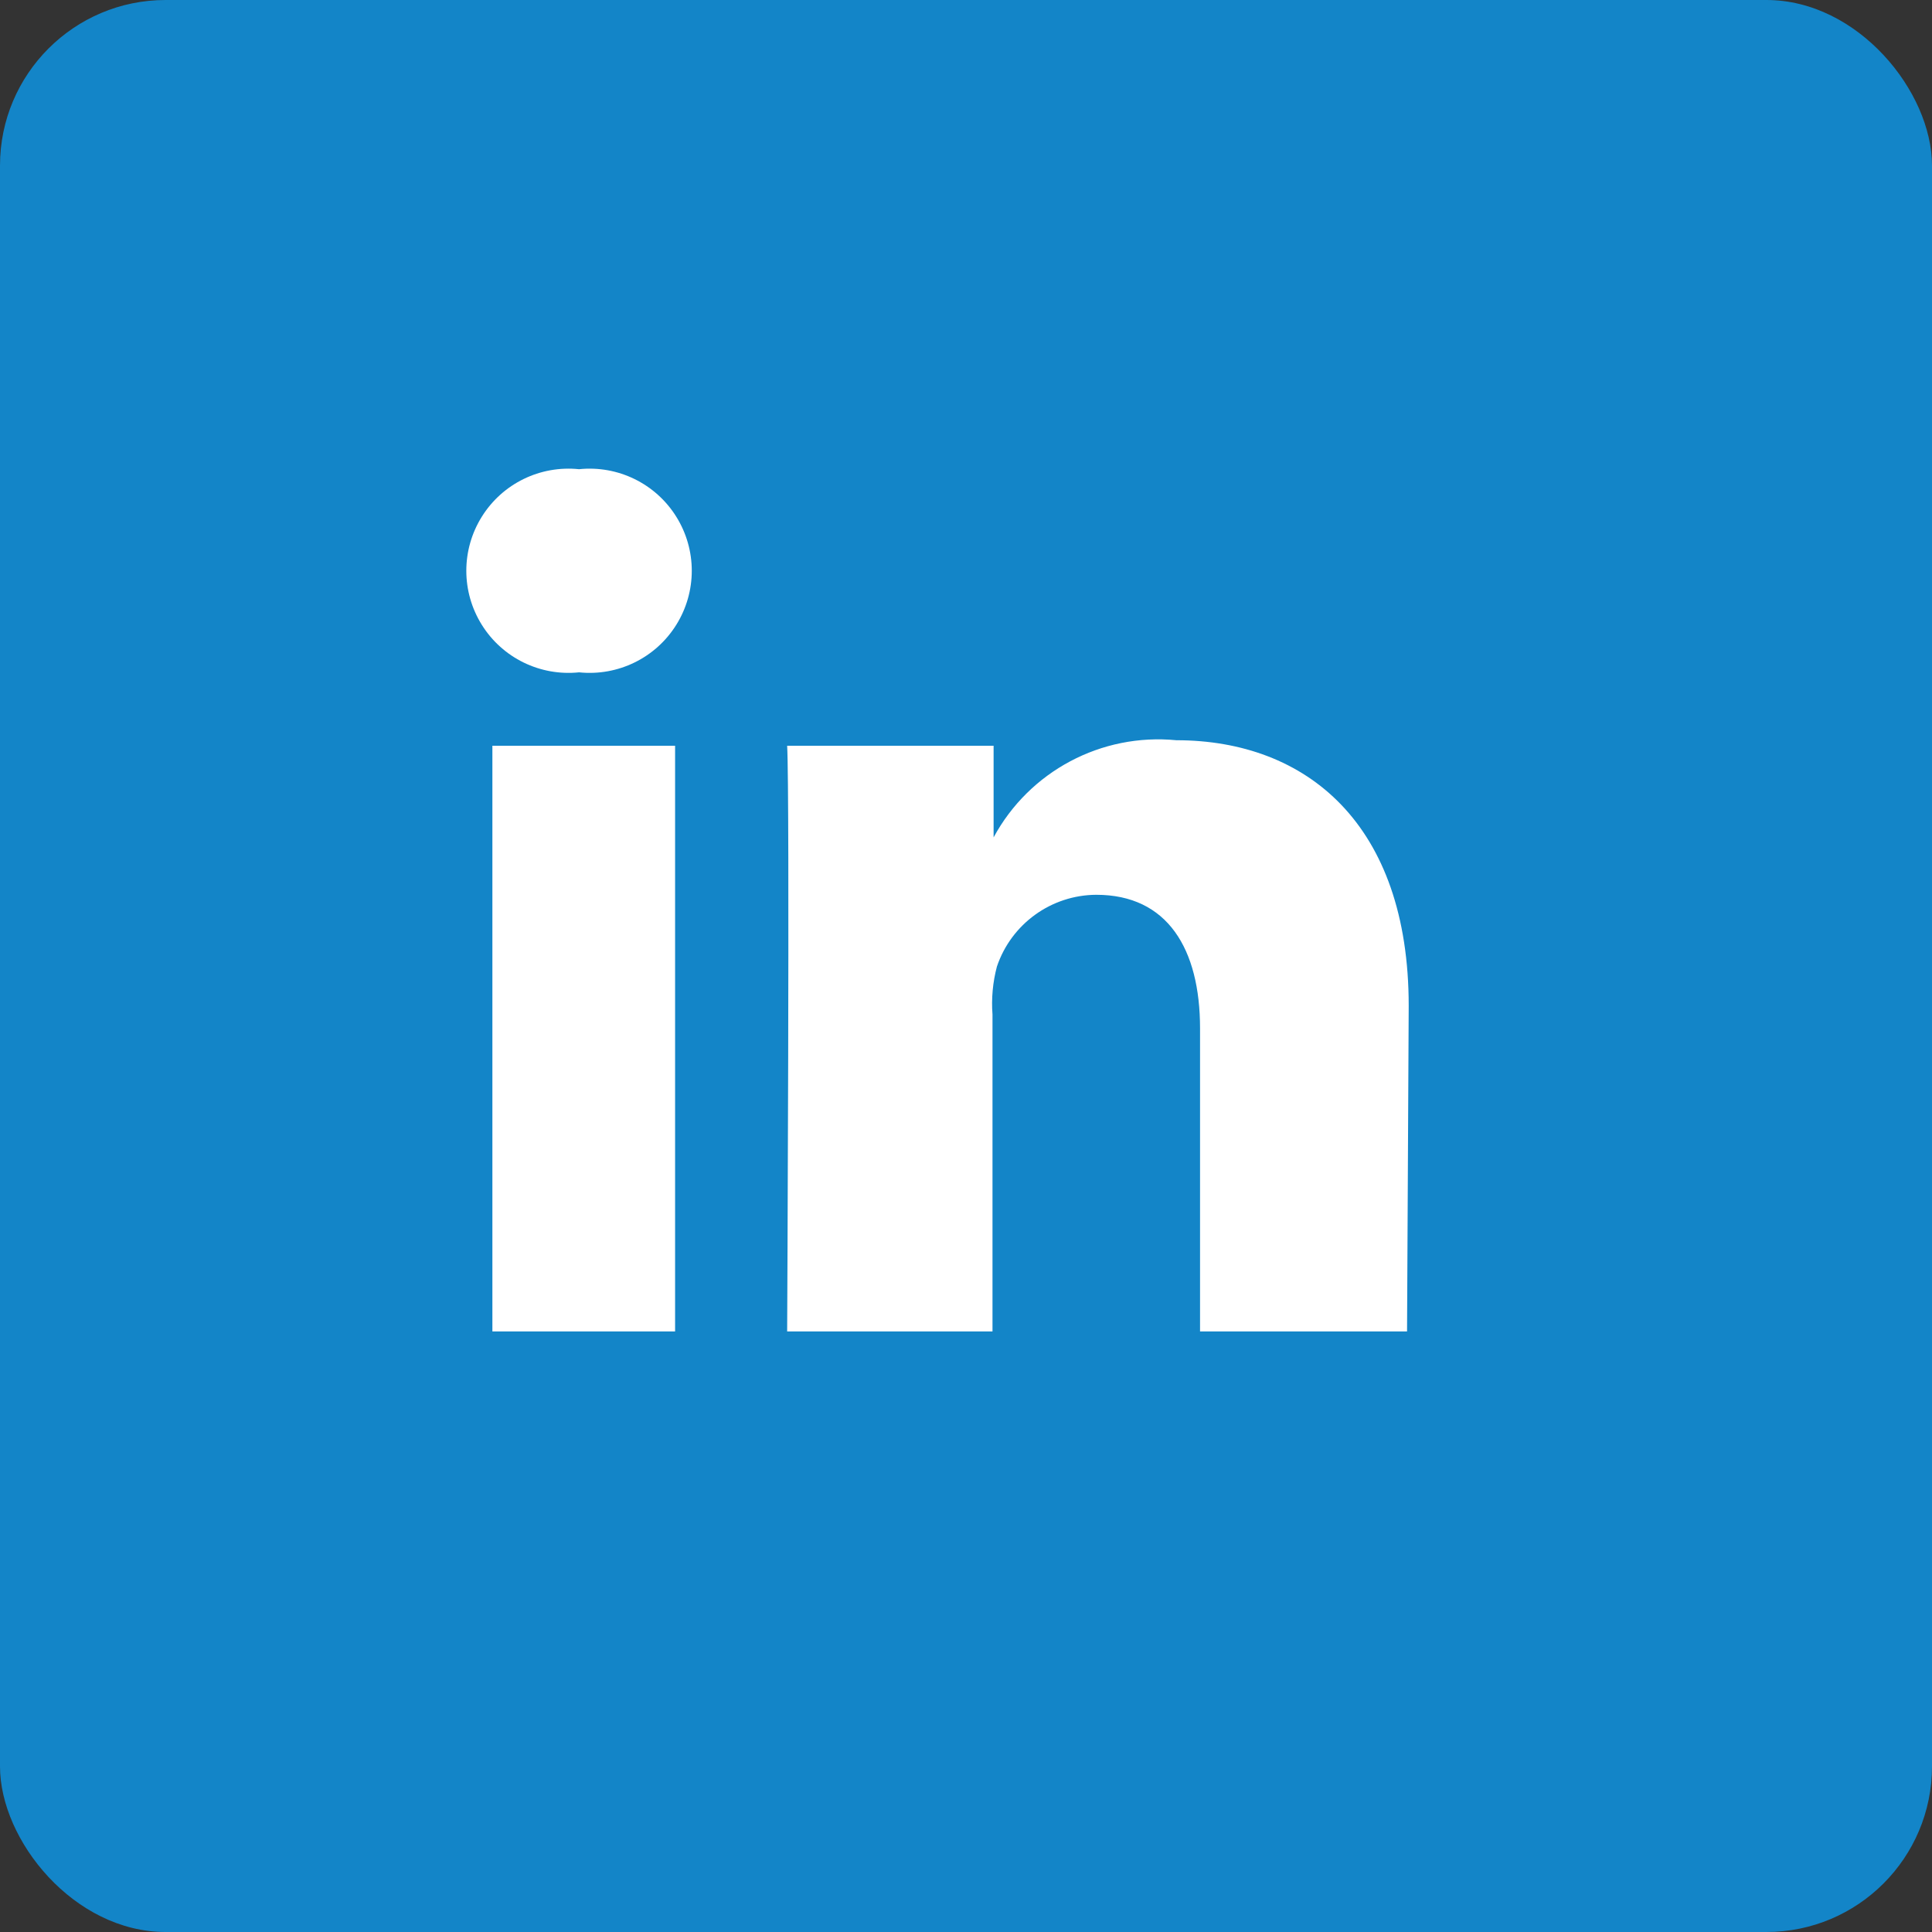 <?xml version="1.0" encoding="UTF-8"?>
<svg width="35px" height="35px" viewBox="0 0 35 35" version="1.1" xmlns="http://www.w3.org/2000/svg" xmlns:xlink="http://www.w3.org/1999/xlink">
    <rect x="0" y="0" width="35" height="35" fill="#333333" stroke="none"/>
    <!-- Generator: Sketch 52.2 (67145) - http://www.bohemiancoding.com/sketch -->
    <title>Slice 1</title>
    <desc>Created with Sketch.</desc>
    <g id="Page-1" stroke="none" stroke-width="1" fill="none" fill-rule="evenodd">
        <g id="icon-li-color">
            <rect id="Rectangle" fill="#1385C8" x="0" y="0" width="35" height="35" rx="3"></rect>
            <path d="M12.23,24.12 L8.92,24.12 L8.92,13.51 L12.23,13.51 L12.23,24.12 Z M10.49,12.18 C9.787,12.253 9.103,11.92 8.729,11.32 C8.354,10.72 8.354,9.96 8.729,9.36 C9.103,8.76 9.787,8.427 10.49,8.5 C11.193,8.427 11.877,8.76 12.251,9.36 C12.626,9.96 12.626,10.72 12.251,11.32 C11.877,11.92 11.193,12.253 10.49,12.18 Z M25.49,24.12 L21.74,24.12 L21.74,18.63 C21.74,17.19 21.15,16.21 19.86,16.21 C19.044,16.214 18.321,16.737 18.06,17.51 C17.985,17.793 17.958,18.088 17.98,18.38 L17.98,24.12 L14.26,24.12 C14.26,24.12 14.31,14.39 14.26,13.51 L18,13.51 L18,15.17 C18.649,13.971 19.953,13.278 21.31,13.41 C23.67,13.41 25.52,14.93 25.52,18.22 L25.49,24.12 Z" id="Shape" fill="#FFFFFF" fill-rule="nonzero"></path>
        </g>
    </g>
</svg>
